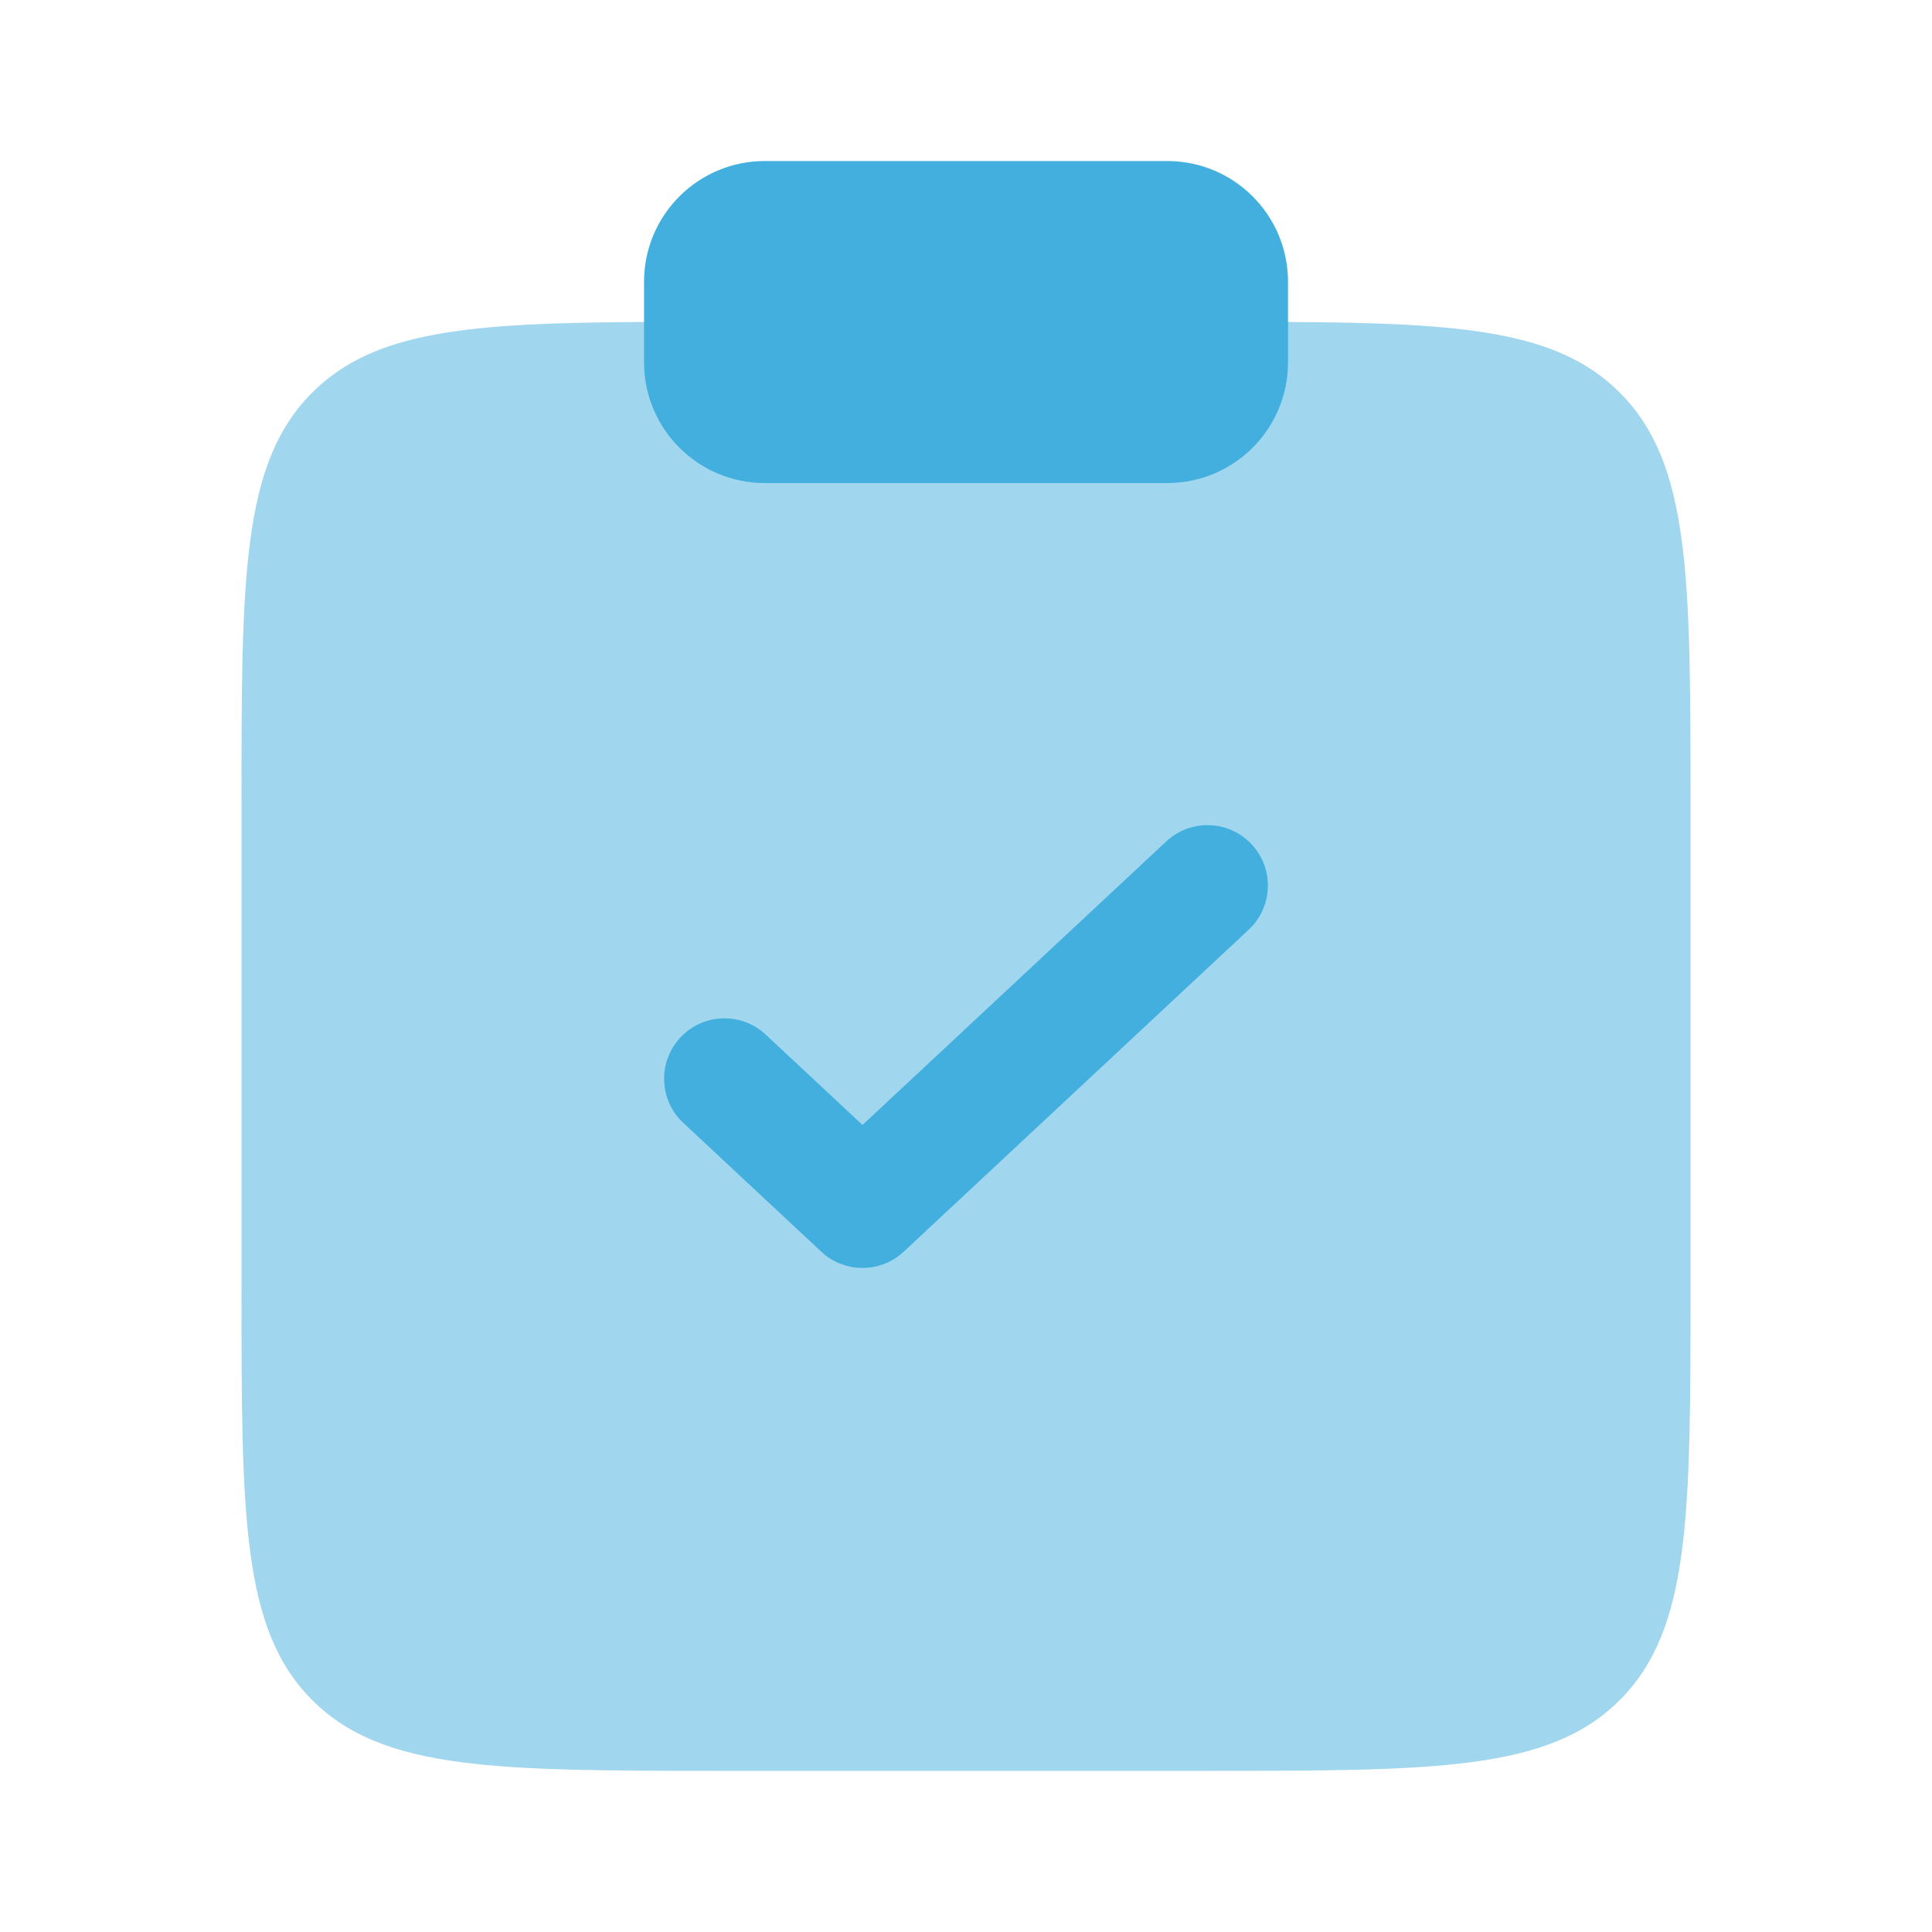 <svg xmlns="http://www.w3.org/2000/svg" width="40" height="40" viewBox="0 0 40 40" fill="none"><path opacity="0.5" d="M35 26.663V16.663C35 11.949 35 9.592 33.535 8.128C32.255 6.847 30.292 6.686 26.667 6.666H13.333C9.708 6.686 7.745 6.847 6.464 8.128C5 9.592 5 11.949 5 16.663V26.663C5 31.377 5 33.734 6.464 35.199C7.929 36.663 10.286 36.663 15 36.663H15H25H25C29.714 36.663 32.071 36.663 33.535 35.199C35 33.734 35 31.377 35 26.663Z" fill="#43AFDE"></path><path d="M13.334 5.834C13.334 4.453 14.453 3.334 15.834 3.334H24.167C25.548 3.334 26.667 4.453 26.667 5.834V7.501C26.667 8.881 25.548 10.001 24.167 10.001H15.834C14.453 10.001 13.334 8.881 13.334 7.501V5.834Z" fill="#43AFDE"></path><path fill-rule="evenodd" clip-rule="evenodd" d="M25.914 17.481C26.385 17.986 26.358 18.777 25.853 19.248L18.71 25.915C18.23 26.363 17.485 26.363 17.004 25.915L14.147 23.248C13.642 22.777 13.615 21.986 14.086 21.481C14.557 20.976 15.348 20.949 15.853 21.42L17.857 23.291L24.147 17.42C24.652 16.949 25.443 16.976 25.914 17.481Z" fill="#43AFDE"></path></svg>